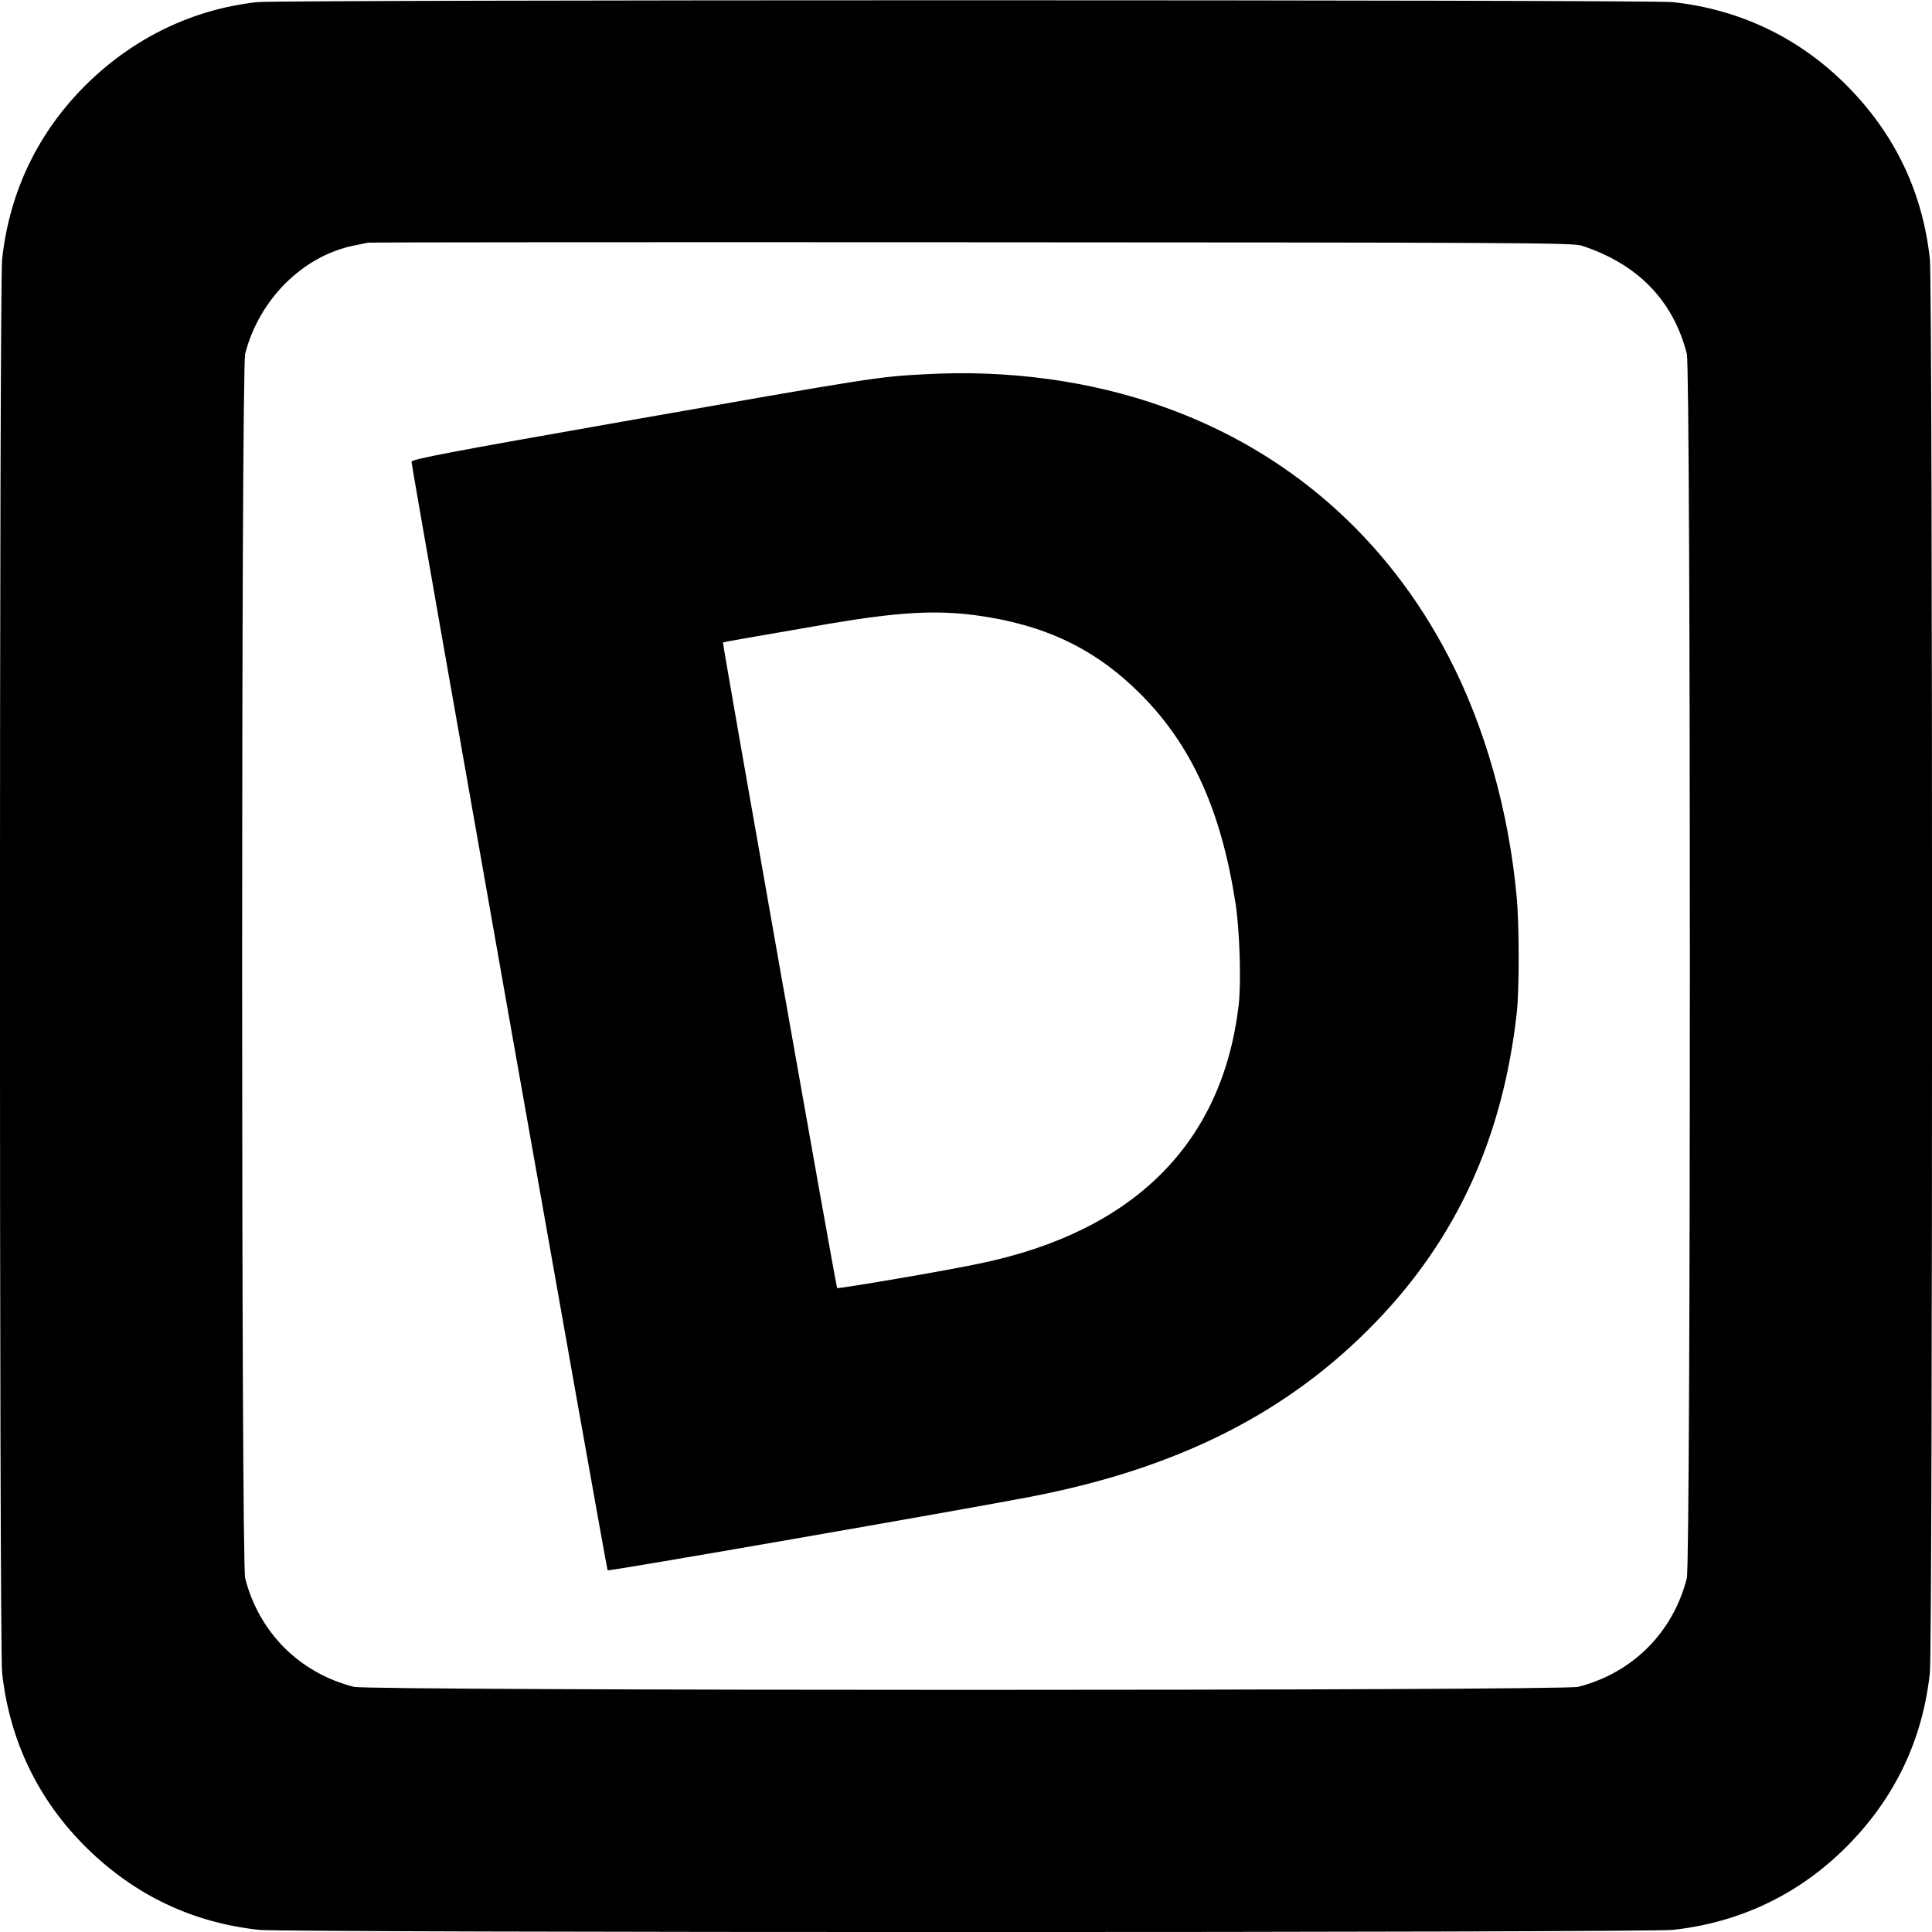 <?xml version="1.0" standalone="no"?>
<!DOCTYPE svg PUBLIC "-//W3C//DTD SVG 20010904//EN"
 "http://www.w3.org/TR/2001/REC-SVG-20010904/DTD/svg10.dtd">
<svg version="1.0" xmlns="http://www.w3.org/2000/svg"
 width="1000pt" height="1000pt" viewBox="0 0 1000 1000"
 preserveAspectRatio="xMidYMid meet">
<g transform="translate(0,1000) scale(0.1,-0.1)"
fill="#000000" stroke="none">
<path d="M1330 9989 c-331 -37 -635 -183 -879 -422 -252 -247 -402 -557 -440
-909 -15 -136 -15 -7180 0 -7316 38 -352 188 -662 440 -909 249 -244 547 -385
891 -422 136 -15 7180 -15 7316 0 352 38 662 188 909 440 244 249 385 547 422
891 15 136 15 7180 0 7316 -37 344 -178 642 -422 891 -247 252 -557 402 -909
440 -118 13 -7213 13 -7328 0z m6855 -1260 c290 -94 475 -283 546 -560 21 -81
21 -6257 0 -6338 -72 -281 -281 -490 -562 -562 -81 -21 -6257 -21 -6338 0
-281 72 -490 281 -562 562 -21 81 -21 6257 0 6338 72 281 299 507 563 560 29
6 62 13 73 15 11 2 1417 3 3125 2 2827 -1 3109 -3 3155 -17z"/>
<path d="M4790 8063 c-249 -13 -265 -16 -1567 -245 -894 -157 -1093 -195
-1093 -208 0 -29 1009 -5732 1015 -5738 5 -6 1837 313 2185 380 766 147 1337
435 1790 904 421 436 659 957 731 1604 13 123 13 453 -1 600 -41 443 -164 879
-351 1239 -320 618 -832 1067 -1479 1296 -375 134 -802 192 -1230 168z m256
-1247 c361 -48 624 -174 859 -410 263 -264 416 -602 490 -1081 22 -144 30
-411 16 -531 -85 -710 -539 -1165 -1331 -1332 -170 -37 -741 -134 -747 -129
-6 6 -595 3339 -591 3342 3 2 142 26 553 97 349 59 544 71 751 44z"/>
</g>
</svg>
